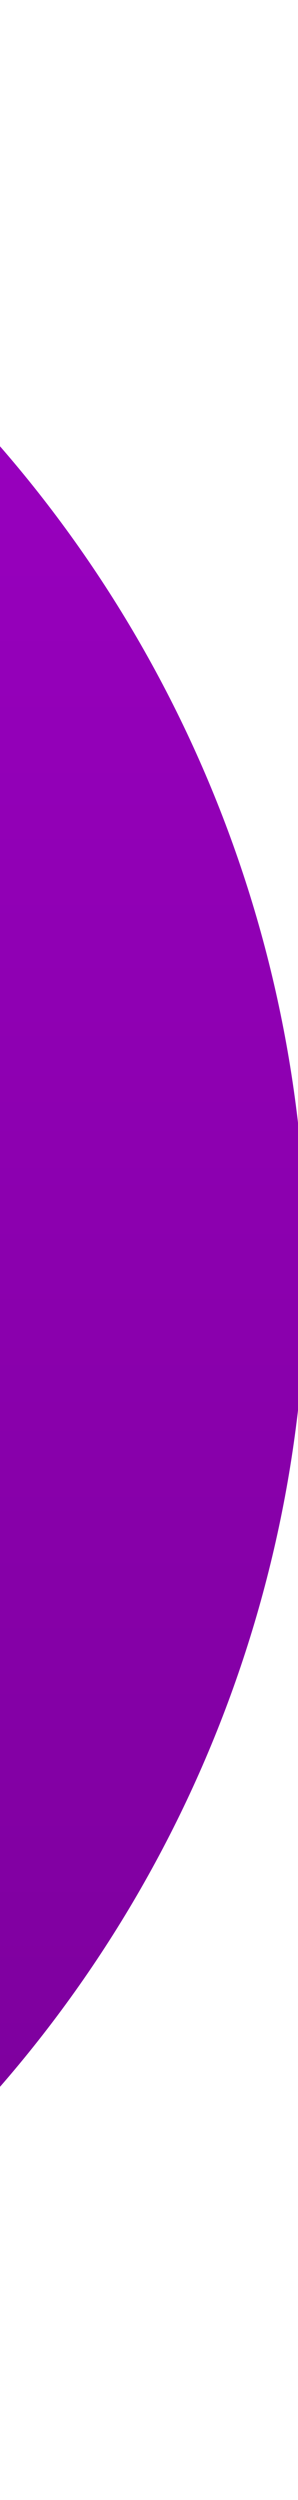 <?xml version="1.0" encoding="UTF-8"?> <svg xmlns="http://www.w3.org/2000/svg" width="72" height="603" viewBox="0 0 72 603" fill="none"><g filter="url(#filter0_i_10_31)"><circle cx="301.5" cy="301.5" r="301.5" transform="matrix(-1 0 0 1 72 0)" fill="url(#paint0_linear_10_31)"></circle></g><defs><filter id="filter0_i_10_31" x="-531" y="0" width="605" height="607" filterUnits="userSpaceOnUse" color-interpolation-filters="sRGB"><feFlood flood-opacity="0" result="BackgroundImageFix"></feFlood><feBlend mode="normal" in="SourceGraphic" in2="BackgroundImageFix" result="shape"></feBlend><feColorMatrix in="SourceAlpha" type="matrix" values="0 0 0 0 0 0 0 0 0 0 0 0 0 0 0 0 0 0 127 0" result="hardAlpha"></feColorMatrix><feOffset dx="2" dy="4"></feOffset><feGaussianBlur stdDeviation="2.6"></feGaussianBlur><feComposite in2="hardAlpha" operator="arithmetic" k2="-1" k3="1"></feComposite><feColorMatrix type="matrix" values="0 0 0 0 0 0 0 0 0 0 0 0 0 0 0 0 0 0 0.25 0"></feColorMatrix><feBlend mode="normal" in2="shape" result="effect1_innerShadow_10_31"></feBlend></filter><linearGradient id="paint0_linear_10_31" x1="301.5" y1="0" x2="301.5" y2="603" gradientUnits="userSpaceOnUse"><stop stop-color="#9E00C5"></stop><stop offset="1" stop-color="#780097"></stop></linearGradient></defs></svg> 